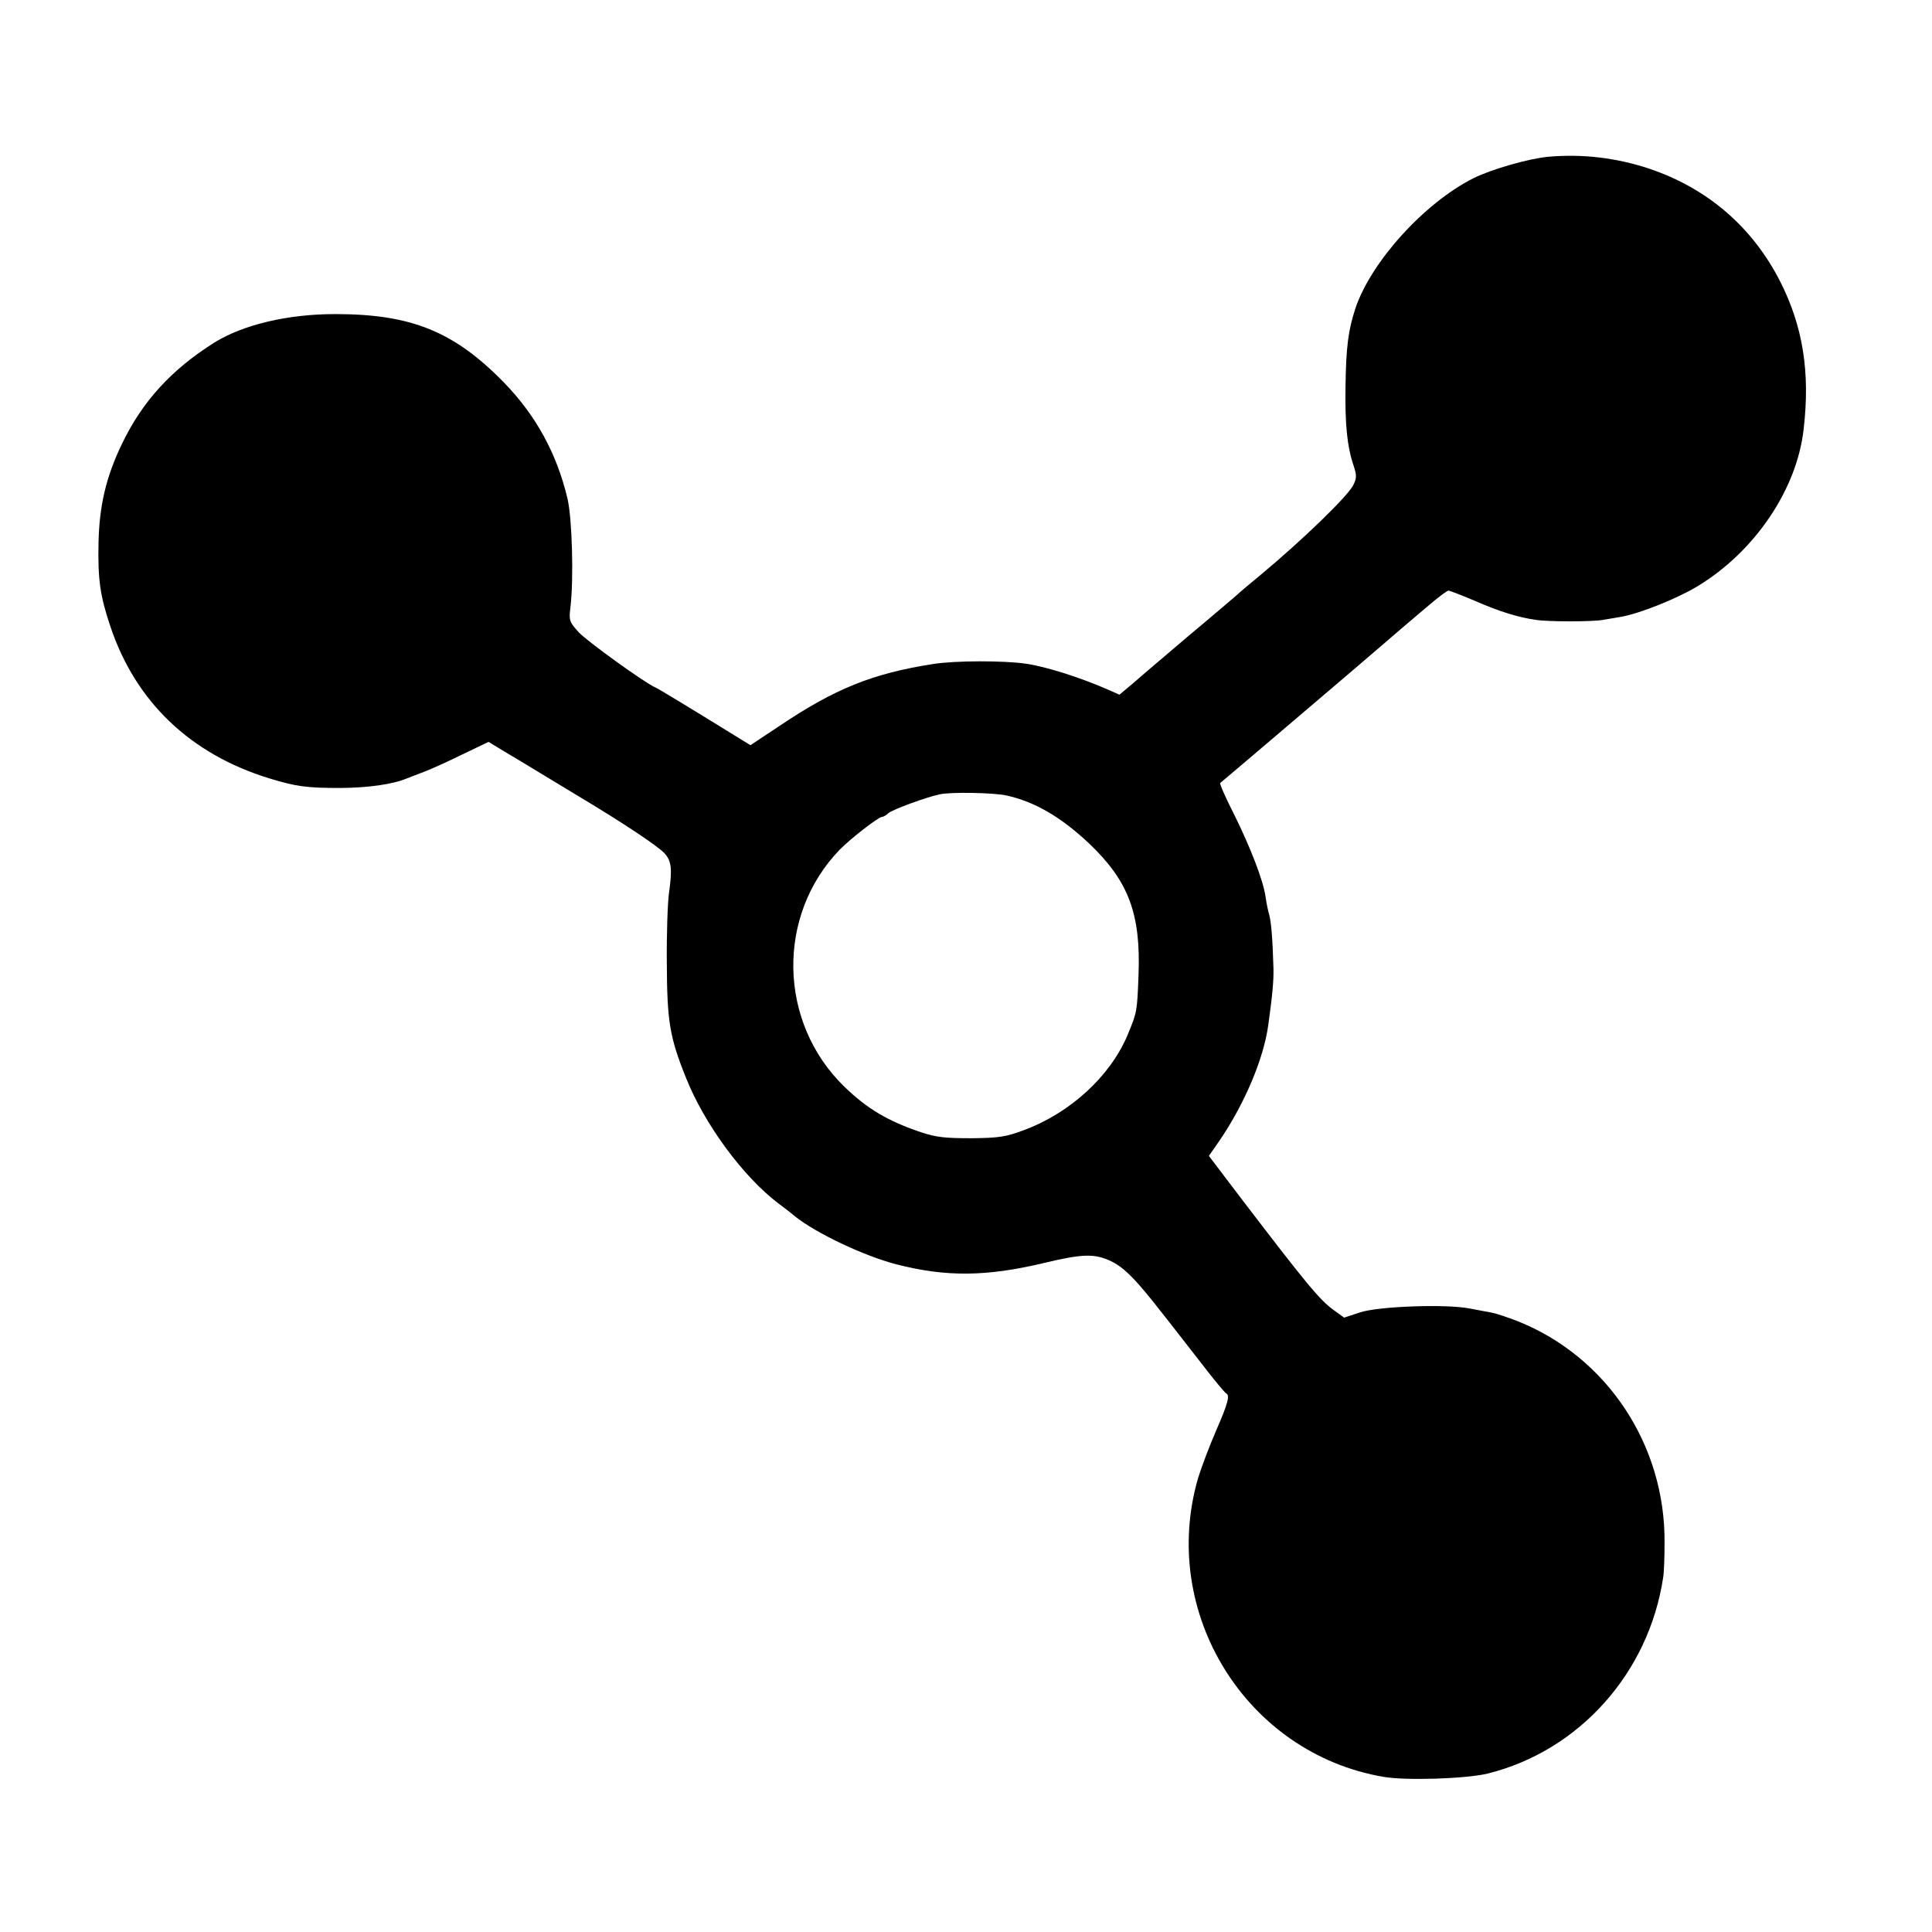 <?xml version="1.0" standalone="no"?>
<!DOCTYPE svg PUBLIC "-//W3C//DTD SVG 20010904//EN"
 "http://www.w3.org/TR/2001/REC-SVG-20010904/DTD/svg10.dtd">
<svg version="1.0" xmlns="http://www.w3.org/2000/svg"
 width="700pt" height="700pt" viewBox="0 0 700 700"
 preserveAspectRatio="xMidYMid meet">
<g transform="translate(0,700) scale(0.1,-0.1)"
fill="#000000" stroke="none">
<path d="M5610 6432 c-69 -6 -206 -45 -272 -78 -178 -90 -370 -302 -427 -471
-26 -80 -34 -138 -36 -286 -2 -135 6 -215 29 -283 12 -36 12 -46 -1 -72 -19
-39 -184 -199 -338 -327 -33 -27 -71 -59 -85 -72 -14 -12 -92 -79 -175 -148
-82 -70 -172 -146 -199 -170 l-50 -42 -50 22 c-95 41 -214 79 -287 90 -79 12
-259 12 -339 -1 -218 -34 -355 -89 -557 -225 l-104 -69 -52 32 c-170 105 -282
173 -292 177 -35 14 -249 168 -279 201 -34 38 -35 42 -29 92 12 101 6 320 -11
392 -39 164 -115 302 -231 421 -180 184 -335 247 -610 247 -172 0 -333 -38
-438 -103 -156 -98 -262 -214 -336 -369 -57 -119 -81 -222 -84 -355 -3 -136 6
-195 43 -305 91 -272 289 -462 575 -550 99 -30 135 -35 260 -35 100 1 188 13
240 35 11 4 38 15 60 23 22 8 84 36 137 62 l98 47 56 -34 c30 -18 78 -46 105
-63 27 -16 97 -59 157 -95 169 -101 295 -185 320 -212 25 -28 28 -56 16 -143
-5 -33 -9 -148 -8 -255 1 -210 10 -267 69 -414 67 -169 208 -360 335 -456 19
-14 45 -34 59 -46 77 -62 250 -144 369 -175 180 -46 325 -45 535 5 137 33 181
34 237 9 47 -21 86 -59 161 -153 46 -58 50 -63 176 -225 42 -55 81 -101 85
-103 15 -7 8 -35 -36 -136 -24 -55 -53 -132 -65 -171 -142 -488 174 -998 672
-1083 83 -14 298 -7 377 12 331 82 584 364 636 711 3 17 5 73 5 125 3 355
-209 674 -532 803 -36 14 -78 28 -94 31 -17 3 -52 10 -80 15 -85 17 -331 8
-397 -14 l-58 -19 -36 26 c-53 38 -98 93 -341 411 l-113 149 39 56 c91 134
159 295 176 417 15 107 20 162 19 205 -3 105 -8 167 -15 194 -5 16 -11 47 -14
69 -9 59 -54 176 -115 299 -30 59 -52 109 -49 111 8 6 343 291 494 420 179
154 183 157 262 224 34 29 66 53 71 53 4 0 49 -17 98 -38 85 -37 154 -59 219
-68 44 -7 205 -7 243 0 17 3 47 8 65 11 68 12 201 65 276 110 209 126 362 352
386 571 24 206 -3 372 -85 534 -101 198 -264 338 -475 409 -118 39 -240 54
-365 43z m-1964 -2314 c101 -22 197 -77 300 -174 143 -136 188 -255 179 -479
-5 -130 -5 -132 -40 -216 -63 -149 -208 -282 -376 -344 -64 -24 -89 -28 -189
-29 -95 0 -127 3 -184 22 -119 40 -196 86 -277 165 -240 233 -247 621 -16 859
38 39 140 118 152 118 5 0 16 6 24 14 15 13 141 59 186 68 41 9 193 6 241 -4z"/>
</g>
</svg>
